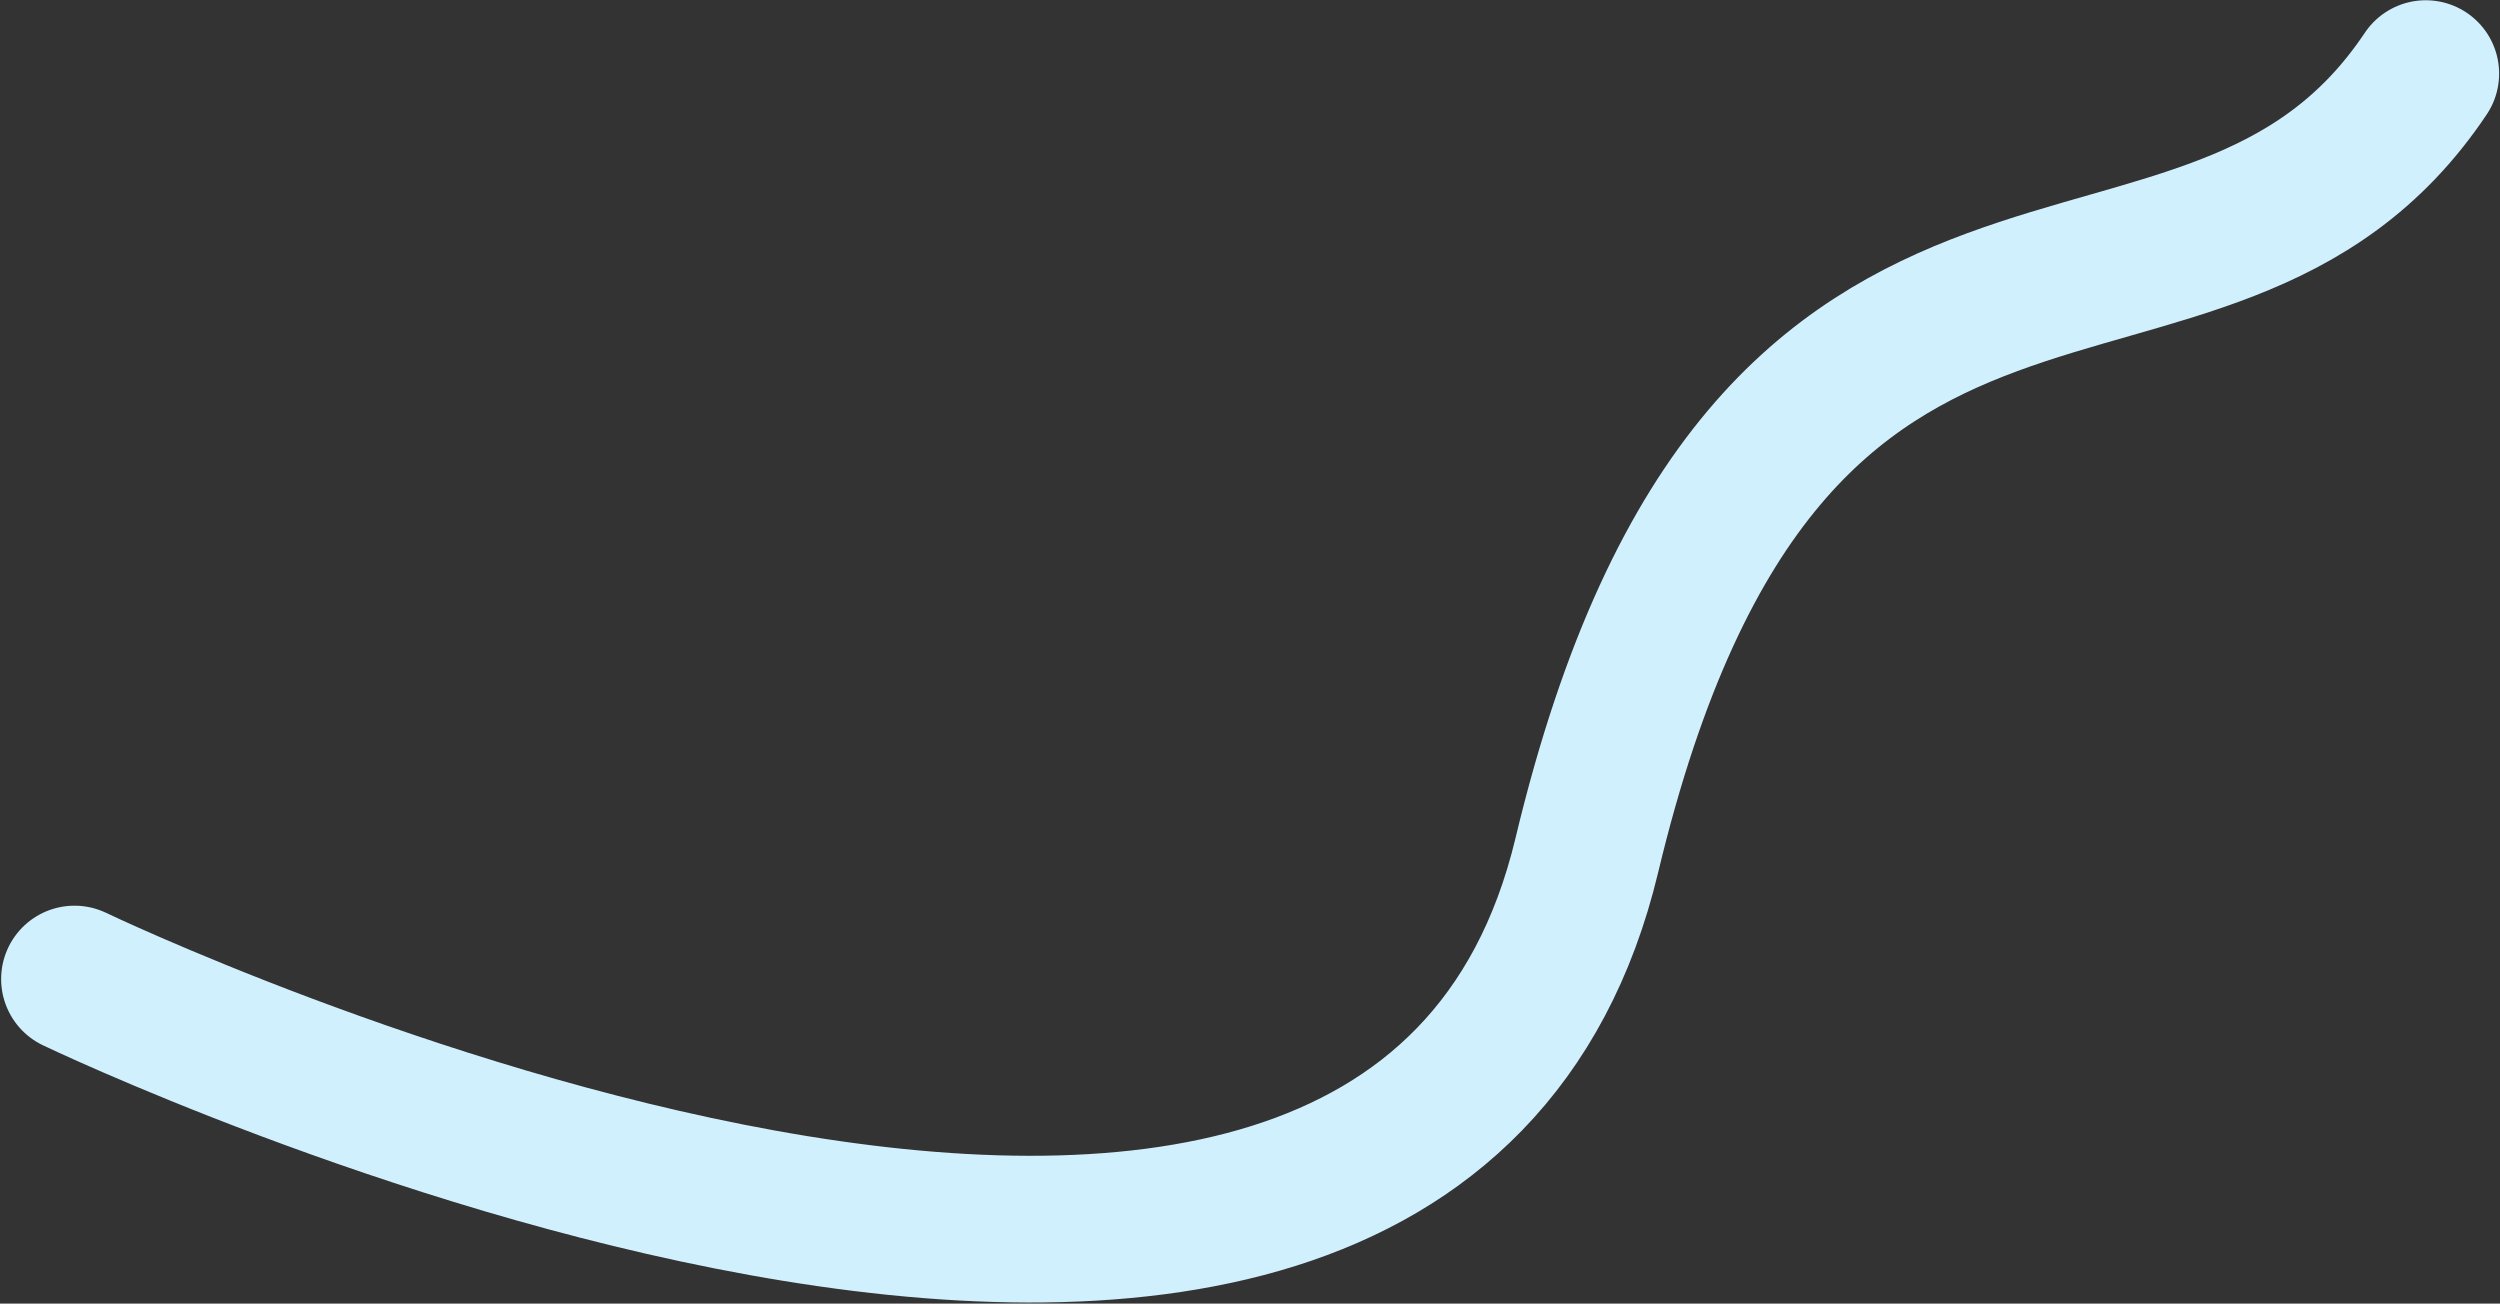 <?xml version="1.0" encoding="UTF-8"?> <svg xmlns="http://www.w3.org/2000/svg" width="2215" height="1155" viewBox="0 0 2215 1155" fill="none"><rect x="0" y="0" width="2215" height="1155" fill="#333333" stroke="none"/> <path d="M66 867.434C66 867.434 1244.44 1432.73 1405.97 757.594C1567.5 82.458 1954.29 357.246 2149.23 65.222" stroke="#D1F0FE" stroke-width="130" stroke-linecap="round"></path> </svg> 